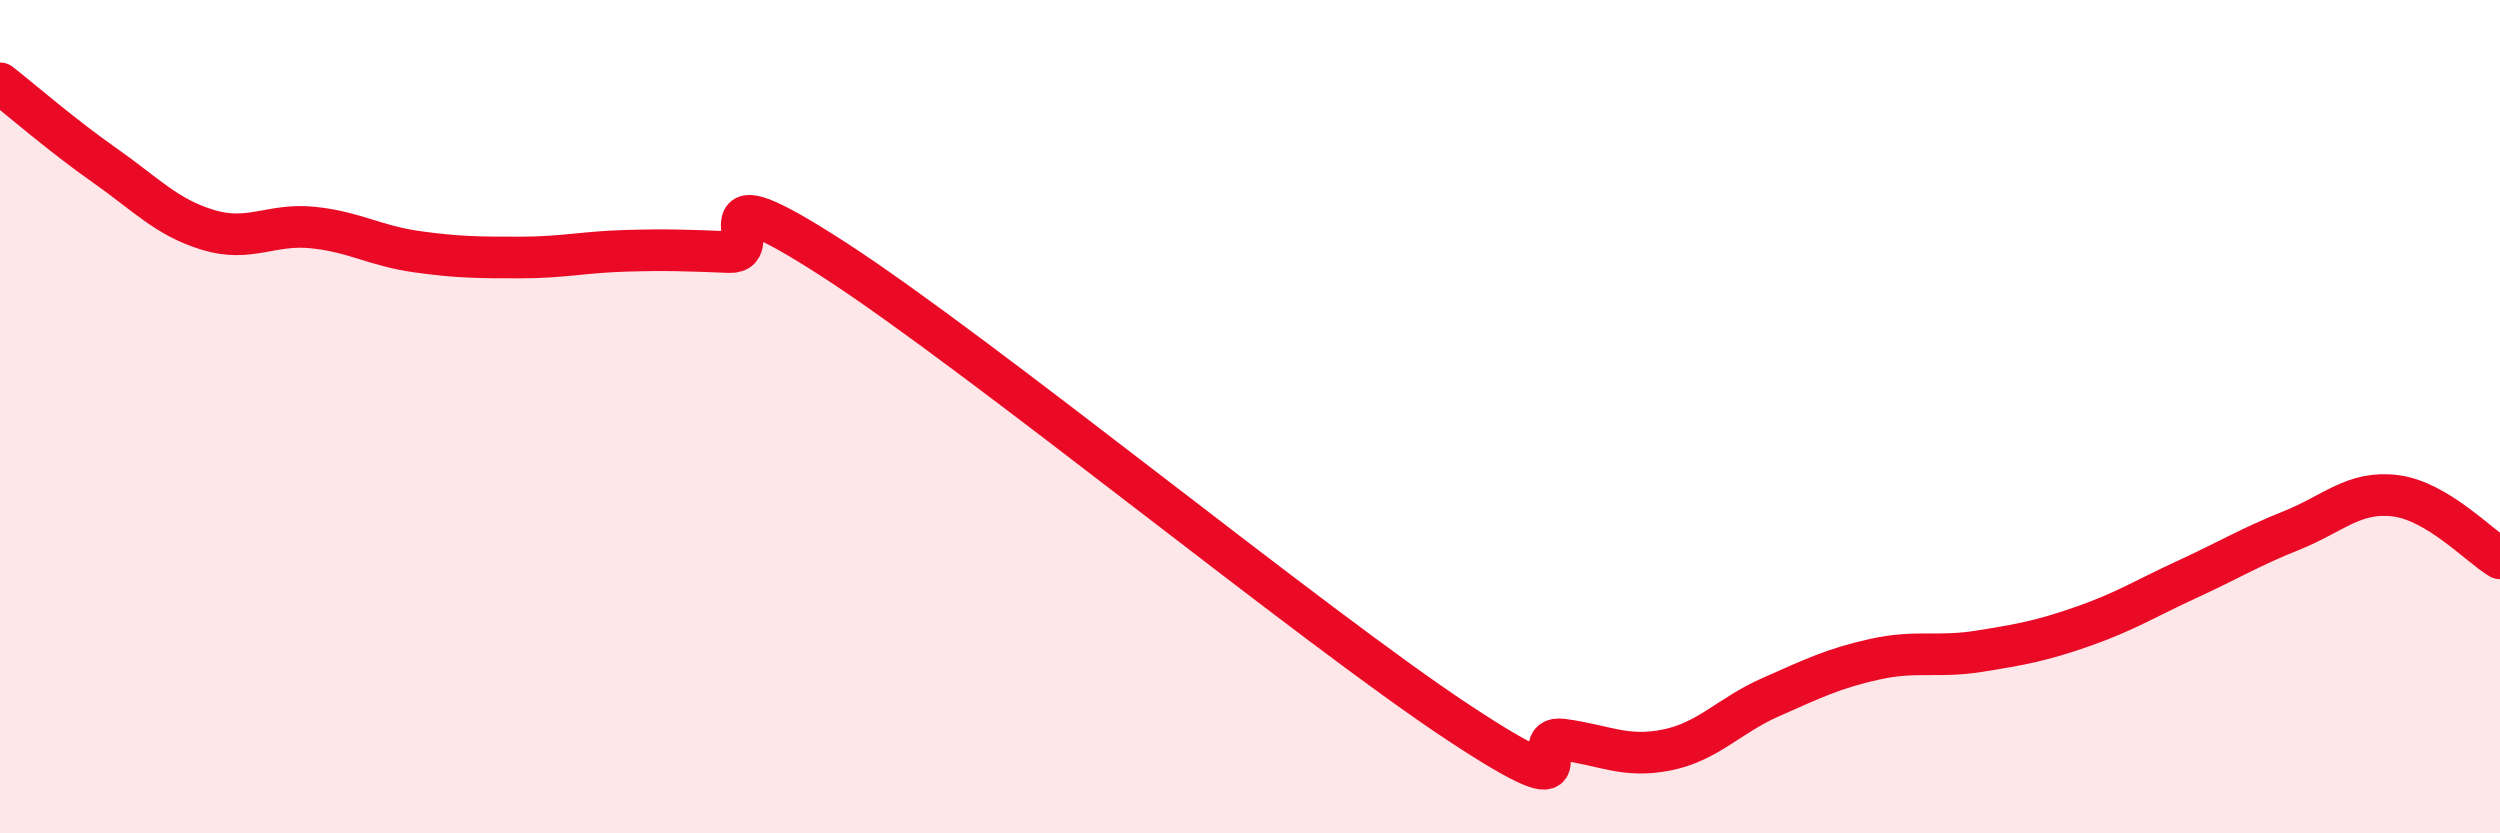 
    <svg width="60" height="20" viewBox="0 0 60 20" xmlns="http://www.w3.org/2000/svg">
      <path
        d="M 0,2 C 0.5,2.39 1.5,3.26 2.5,3.96 C 3.5,4.66 4,5.22 5,5.52 C 6,5.82 6.5,5.36 7.5,5.46 C 8.5,5.56 9,5.9 10,6.04 C 11,6.18 11.5,6.18 12.5,6.18 C 13.5,6.18 14,6.05 15,6.02 C 16,5.99 16.5,6.01 17.5,6.05 C 18.5,6.09 16.5,3.96 20,6.22 C 23.5,8.48 31.5,15.03 35,17.34 C 38.5,19.65 36.5,17.62 37.5,17.75 C 38.5,17.88 39,18.2 40,18 C 41,17.8 41.5,17.17 42.5,16.73 C 43.5,16.29 44,16.04 45,15.82 C 46,15.6 46.5,15.79 47.5,15.63 C 48.5,15.47 49,15.38 50,15.03 C 51,14.68 51.5,14.36 52.5,13.9 C 53.5,13.44 54,13.13 55,12.73 C 56,12.33 56.5,11.77 57.5,11.9 C 58.5,12.03 59.5,13.1 60,13.4L60 20L0 20Z"
        fill="#EB0A25"
        opacity="0.1"
        stroke-linecap="round"
        stroke-linejoin="round"
      />
      <path
        d="M 0,2 C 0.5,2.39 1.5,3.26 2.5,3.96 C 3.5,4.66 4,5.22 5,5.52 C 6,5.82 6.5,5.36 7.5,5.46 C 8.5,5.56 9,5.9 10,6.04 C 11,6.18 11.5,6.18 12.5,6.18 C 13.5,6.18 14,6.05 15,6.02 C 16,5.99 16.5,6.01 17.5,6.05 C 18.5,6.09 16.5,3.96 20,6.22 C 23.5,8.48 31.5,15.03 35,17.34 C 38.5,19.65 36.5,17.62 37.5,17.75 C 38.5,17.88 39,18.2 40,18 C 41,17.8 41.5,17.17 42.5,16.73 C 43.5,16.29 44,16.04 45,15.82 C 46,15.6 46.5,15.79 47.5,15.63 C 48.5,15.47 49,15.38 50,15.03 C 51,14.68 51.5,14.36 52.5,13.9 C 53.5,13.44 54,13.13 55,12.73 C 56,12.33 56.5,11.77 57.5,11.9 C 58.5,12.03 59.5,13.1 60,13.4"
        stroke="#EB0A25"
        stroke-width="1"
        fill="none"
        stroke-linecap="round"
        stroke-linejoin="round"
      />
    </svg>
  